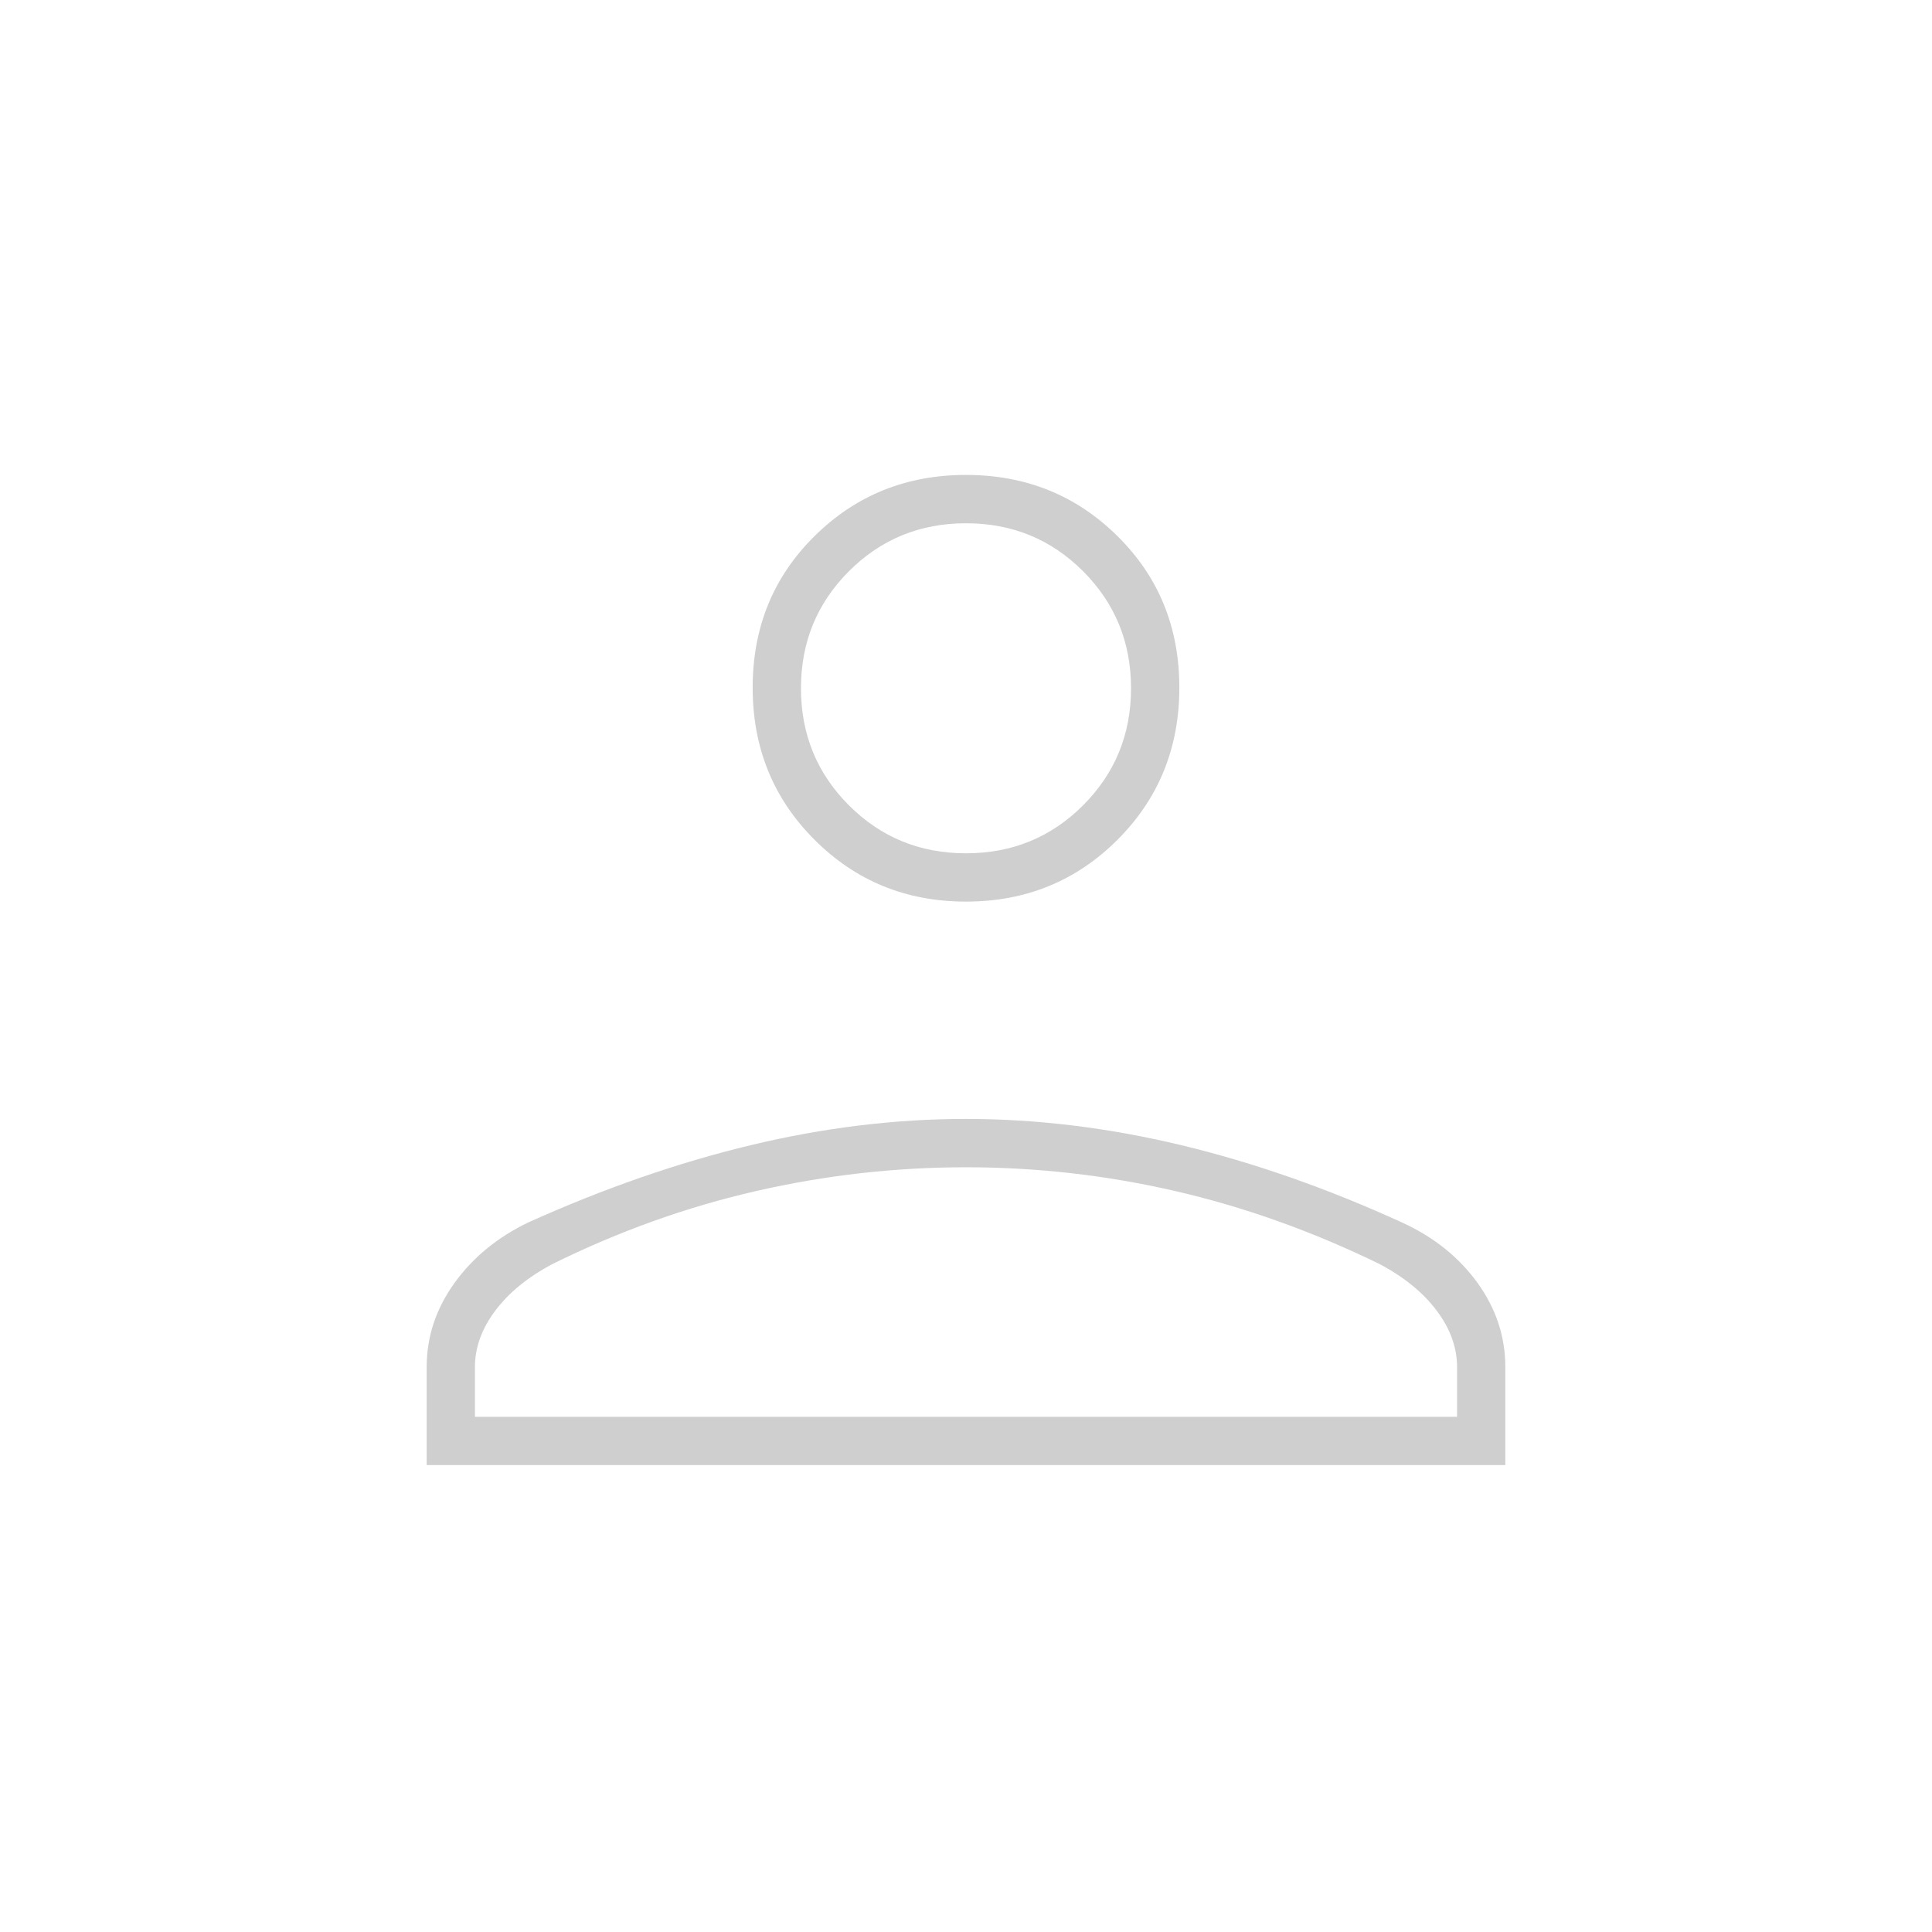 <svg width="45" height="45" viewBox="0 0 45 45" fill="none" xmlns="http://www.w3.org/2000/svg">
<path d="M22.5 21C21.108 21 19.932 20.52 18.972 19.56C18.011 18.6 17.531 17.418 17.531 16.016C17.531 14.613 18.011 13.437 18.972 12.487C19.932 11.537 21.108 11.062 22.5 11.062C23.892 11.062 25.068 11.537 26.028 12.487C26.989 13.437 27.469 14.613 27.469 16.016C27.469 17.418 26.989 18.6 26.028 19.56C25.068 20.52 23.892 21 22.5 21ZM9.938 34.125V31.844C9.938 31.136 10.154 30.482 10.586 29.883C11.018 29.284 11.594 28.812 12.313 28.469C14.073 27.677 15.799 27.078 17.491 26.672C19.183 26.266 20.852 26.062 22.499 26.062C24.146 26.062 25.815 26.266 27.508 26.672C29.201 27.078 30.922 27.681 32.671 28.481C33.404 28.819 33.986 29.287 34.417 29.885C34.847 30.483 35.062 31.136 35.062 31.844V34.125H9.938ZM11.062 33H33.938V31.844C33.938 31.386 33.779 30.945 33.461 30.524C33.143 30.102 32.698 29.74 32.125 29.438C30.562 28.677 28.979 28.112 27.374 27.742C25.769 27.372 24.145 27.188 22.5 27.188C20.855 27.188 19.226 27.372 17.61 27.742C15.995 28.112 14.417 28.677 12.875 29.438C12.302 29.74 11.857 30.102 11.539 30.524C11.221 30.945 11.062 31.386 11.062 31.844V33ZM22.5 19.875C23.573 19.875 24.482 19.503 25.227 18.758C25.971 18.013 26.344 17.104 26.344 16.031C26.344 14.958 25.971 14.05 25.227 13.305C24.482 12.56 23.573 12.188 22.5 12.188C21.427 12.188 20.518 12.56 19.773 13.305C19.029 14.05 18.656 14.958 18.656 16.031C18.656 17.104 19.029 18.013 19.773 18.758C20.518 19.503 21.427 19.875 22.5 19.875Z" fill="#CFCFCF"/>
</svg>
